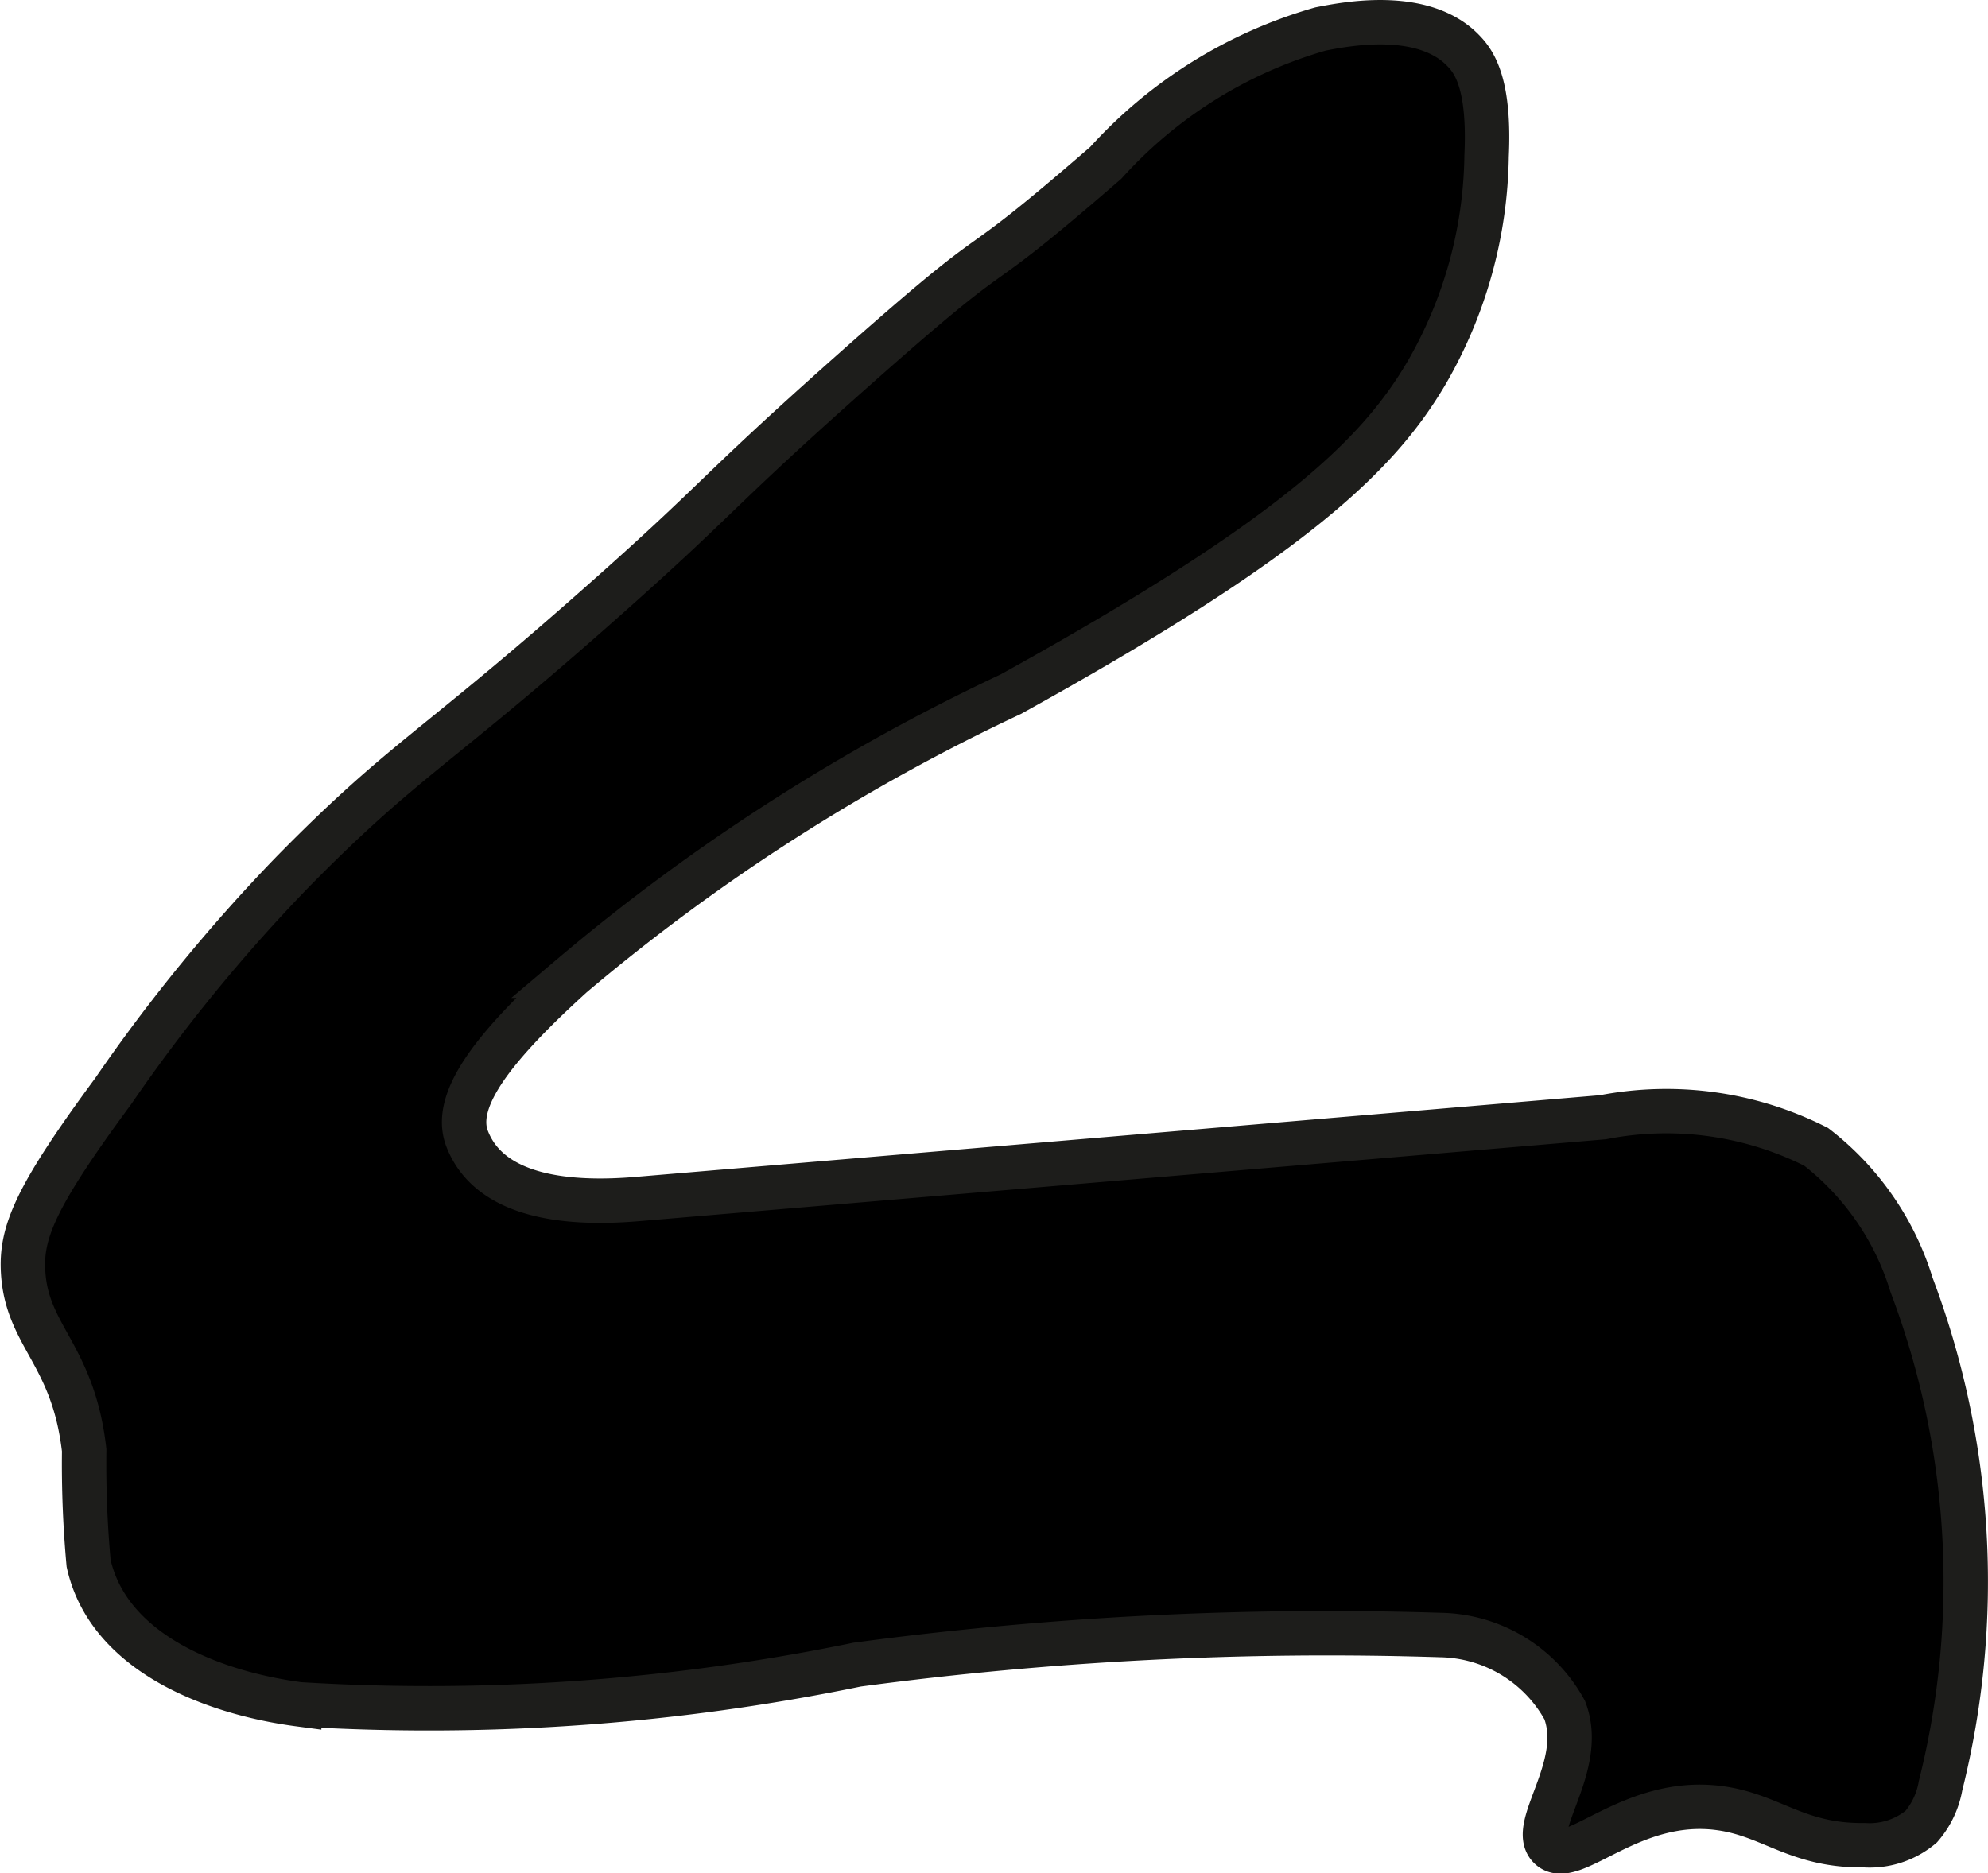 <?xml version="1.0" encoding="UTF-8"?>
<svg xmlns="http://www.w3.org/2000/svg"
     version="1.1"
     width="2.368mm"
     height="2.232mm"
     viewBox="0 0 6.711 6.328">
   <defs>
      <style type="text/css"><![CDATA[
      .a {
        stroke: #1d1d1b;
        stroke-miterlimit: 10;
        stroke-width: 0.15px;
      }
    ]]></style>
   </defs>
   <path class="a"
         d="M.99,2.942a5.707,5.707,0,0,0-.609.744c-.264.358-.313.478-.304.614.014.216.169.275.206.599a3.684,3.684,0,0,0,.015.382c.066.297.409.436.711.476a7.165,7.165,0,0,0,1.884-.134,11.95,11.95,0,0,1,1.97-.1.488.488,0,0,1,.42.254c.072.19-.122.393-.051.463.076.075.275-.174.576-.132.174.024.26.128.487.125a.27.27,0,0,0,.192-.063.286.286,0,0,0,.065-.138,2.835,2.835,0,0,0-.098-1.692.934.934,0,0,0-.322-.466,1.121,1.121,0,0,0-.72-.1L2.154,4.05c-.219.019-.499.002-.578-.204-.051-.134.098-.317.354-.55A6.701,6.701,0,0,1,3.412,2.345c.956-.529,1.241-.808,1.404-1.085a1.5,1.5,0,0,0,.203-.733C5.03.292,4.981.214,4.944.175,4.808.028,4.54.082,4.458.098a1.551,1.551,0,0,0-.725.452c-.529.459-.272.185-.863.71-.467.415-.435.416-.83.766C1.46,2.541,1.369,2.557.99,2.942Z"/>
</svg>
